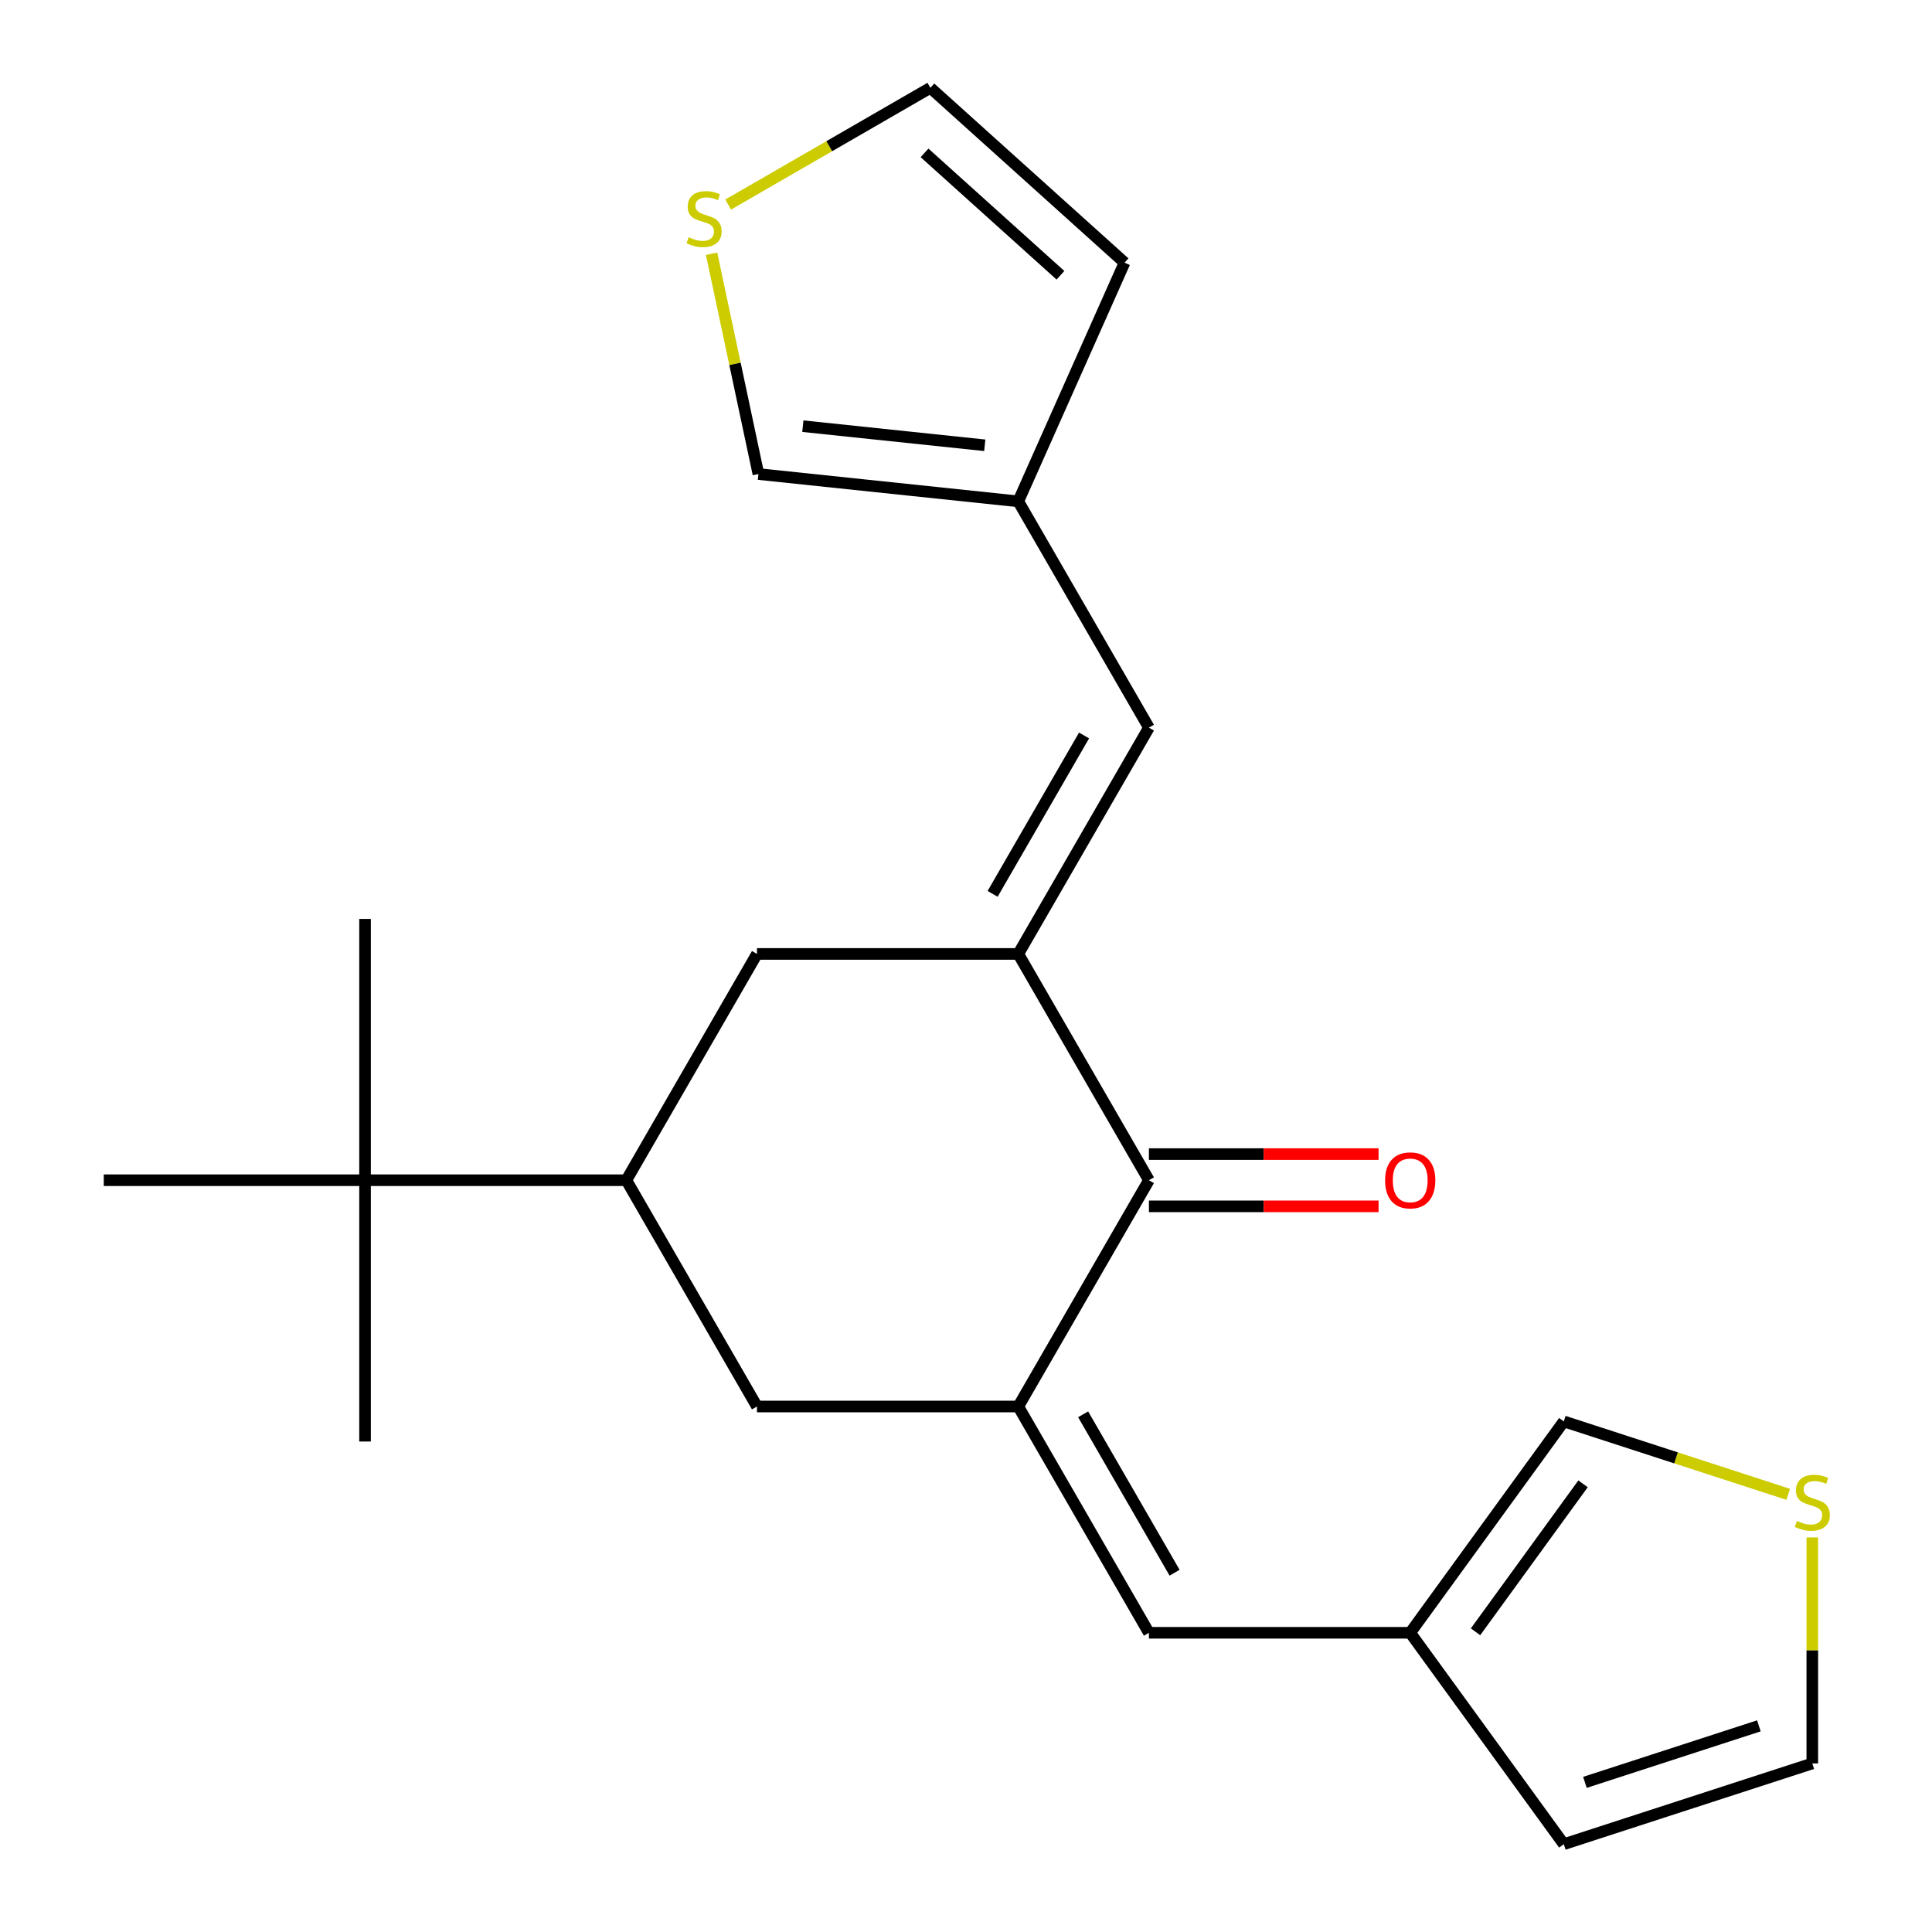 <?xml version='1.0' encoding='iso-8859-1'?>
<svg version='1.1' baseProfile='full'
              xmlns='http://www.w3.org/2000/svg'
                      xmlns:rdkit='http://www.rdkit.org/xml'
                      xmlns:xlink='http://www.w3.org/1999/xlink'
                  xml:space='preserve'
width='1000px' height='1000px' viewBox='0 0 1000 1000'>
<!-- END OF HEADER -->
<rect style='opacity:1.0;fill:#FFFFFF;stroke:none' width='1000' height='1000' x='0' y='0'> </rect>
<path class='bond-1' d='M 527.057,493.754 L 594.68,610.879' style='fill:none;fill-rule:evenodd;stroke:#000000;stroke-width:6px;stroke-linecap:butt;stroke-linejoin:miter;stroke-opacity:1' />
<path class='bond-3' d='M 527.057,493.754 L 594.68,376.629' style='fill:none;fill-rule:evenodd;stroke:#000000;stroke-width:6px;stroke-linecap:butt;stroke-linejoin:miter;stroke-opacity:1' />
<path class='bond-3' d='M 513.776,462.661 L 561.111,380.673' style='fill:none;fill-rule:evenodd;stroke:#000000;stroke-width:6px;stroke-linecap:butt;stroke-linejoin:miter;stroke-opacity:1' />
<path class='bond-5' d='M 527.057,493.754 L 391.813,493.754' style='fill:none;fill-rule:evenodd;stroke:#000000;stroke-width:6px;stroke-linecap:butt;stroke-linejoin:miter;stroke-opacity:1' />
<path class='bond-0' d='M 527.057,728.005 L 594.68,610.879' style='fill:none;fill-rule:evenodd;stroke:#000000;stroke-width:6px;stroke-linecap:butt;stroke-linejoin:miter;stroke-opacity:1' />
<path class='bond-2' d='M 527.057,728.005 L 594.68,845.13' style='fill:none;fill-rule:evenodd;stroke:#000000;stroke-width:6px;stroke-linecap:butt;stroke-linejoin:miter;stroke-opacity:1' />
<path class='bond-2' d='M 560.626,732.049 L 607.961,814.037' style='fill:none;fill-rule:evenodd;stroke:#000000;stroke-width:6px;stroke-linecap:butt;stroke-linejoin:miter;stroke-opacity:1' />
<path class='bond-22' d='M 527.057,728.005 L 391.813,728.005' style='fill:none;fill-rule:evenodd;stroke:#000000;stroke-width:6px;stroke-linecap:butt;stroke-linejoin:miter;stroke-opacity:1' />
<path class='bond-14' d='M 594.68,624.404 L 654.112,624.404' style='fill:none;fill-rule:evenodd;stroke:#000000;stroke-width:6px;stroke-linecap:butt;stroke-linejoin:miter;stroke-opacity:1' />
<path class='bond-14' d='M 654.112,624.404 L 713.543,624.404' style='fill:none;fill-rule:evenodd;stroke:#FF0000;stroke-width:6px;stroke-linecap:butt;stroke-linejoin:miter;stroke-opacity:1' />
<path class='bond-14' d='M 594.68,597.355 L 654.112,597.355' style='fill:none;fill-rule:evenodd;stroke:#000000;stroke-width:6px;stroke-linecap:butt;stroke-linejoin:miter;stroke-opacity:1' />
<path class='bond-14' d='M 654.112,597.355 L 713.543,597.355' style='fill:none;fill-rule:evenodd;stroke:#FF0000;stroke-width:6px;stroke-linecap:butt;stroke-linejoin:miter;stroke-opacity:1' />
<path class='bond-7' d='M 594.68,845.13 L 729.924,845.13' style='fill:none;fill-rule:evenodd;stroke:#000000;stroke-width:6px;stroke-linecap:butt;stroke-linejoin:miter;stroke-opacity:1' />
<path class='bond-8' d='M 594.68,376.629 L 527.057,259.503' style='fill:none;fill-rule:evenodd;stroke:#000000;stroke-width:6px;stroke-linecap:butt;stroke-linejoin:miter;stroke-opacity:1' />
<path class='bond-4' d='M 324.19,610.879 L 391.813,493.754' style='fill:none;fill-rule:evenodd;stroke:#000000;stroke-width:6px;stroke-linecap:butt;stroke-linejoin:miter;stroke-opacity:1' />
<path class='bond-6' d='M 324.19,610.879 L 391.813,728.005' style='fill:none;fill-rule:evenodd;stroke:#000000;stroke-width:6px;stroke-linecap:butt;stroke-linejoin:miter;stroke-opacity:1' />
<path class='bond-11' d='M 324.19,610.879 L 188.945,610.879' style='fill:none;fill-rule:evenodd;stroke:#000000;stroke-width:6px;stroke-linecap:butt;stroke-linejoin:miter;stroke-opacity:1' />
<path class='bond-13' d='M 729.924,845.13 L 809.419,735.715' style='fill:none;fill-rule:evenodd;stroke:#000000;stroke-width:6px;stroke-linecap:butt;stroke-linejoin:miter;stroke-opacity:1' />
<path class='bond-13' d='M 763.732,844.617 L 819.378,768.026' style='fill:none;fill-rule:evenodd;stroke:#000000;stroke-width:6px;stroke-linecap:butt;stroke-linejoin:miter;stroke-opacity:1' />
<path class='bond-17' d='M 729.924,845.13 L 809.419,954.545' style='fill:none;fill-rule:evenodd;stroke:#000000;stroke-width:6px;stroke-linecap:butt;stroke-linejoin:miter;stroke-opacity:1' />
<path class='bond-12' d='M 527.057,259.503 L 392.553,245.366' style='fill:none;fill-rule:evenodd;stroke:#000000;stroke-width:6px;stroke-linecap:butt;stroke-linejoin:miter;stroke-opacity:1' />
<path class='bond-12' d='M 509.709,230.482 L 415.556,220.586' style='fill:none;fill-rule:evenodd;stroke:#000000;stroke-width:6px;stroke-linecap:butt;stroke-linejoin:miter;stroke-opacity:1' />
<path class='bond-18' d='M 527.057,259.503 L 582.066,135.951' style='fill:none;fill-rule:evenodd;stroke:#000000;stroke-width:6px;stroke-linecap:butt;stroke-linejoin:miter;stroke-opacity:1' />
<path class='bond-9' d='M 925.584,773.459 L 867.501,754.587' style='fill:none;fill-rule:evenodd;stroke:#CCCC00;stroke-width:6px;stroke-linecap:butt;stroke-linejoin:miter;stroke-opacity:1' />
<path class='bond-9' d='M 867.501,754.587 L 809.419,735.715' style='fill:none;fill-rule:evenodd;stroke:#000000;stroke-width:6px;stroke-linecap:butt;stroke-linejoin:miter;stroke-opacity:1' />
<path class='bond-24' d='M 938.045,795.769 L 938.045,854.261' style='fill:none;fill-rule:evenodd;stroke:#CCCC00;stroke-width:6px;stroke-linecap:butt;stroke-linejoin:miter;stroke-opacity:1' />
<path class='bond-24' d='M 938.045,854.261 L 938.045,912.753' style='fill:none;fill-rule:evenodd;stroke:#000000;stroke-width:6px;stroke-linecap:butt;stroke-linejoin:miter;stroke-opacity:1' />
<path class='bond-10' d='M 368.316,131.338 L 380.435,188.352' style='fill:none;fill-rule:evenodd;stroke:#CCCC00;stroke-width:6px;stroke-linecap:butt;stroke-linejoin:miter;stroke-opacity:1' />
<path class='bond-10' d='M 380.435,188.352 L 392.553,245.366' style='fill:none;fill-rule:evenodd;stroke:#000000;stroke-width:6px;stroke-linecap:butt;stroke-linejoin:miter;stroke-opacity:1' />
<path class='bond-23' d='M 376.896,105.882 L 429.228,75.668' style='fill:none;fill-rule:evenodd;stroke:#CCCC00;stroke-width:6px;stroke-linecap:butt;stroke-linejoin:miter;stroke-opacity:1' />
<path class='bond-23' d='M 429.228,75.668 L 481.56,45.455' style='fill:none;fill-rule:evenodd;stroke:#000000;stroke-width:6px;stroke-linecap:butt;stroke-linejoin:miter;stroke-opacity:1' />
<path class='bond-19' d='M 188.945,610.879 L 188.945,475.635' style='fill:none;fill-rule:evenodd;stroke:#000000;stroke-width:6px;stroke-linecap:butt;stroke-linejoin:miter;stroke-opacity:1' />
<path class='bond-20' d='M 188.945,610.879 L 188.945,746.124' style='fill:none;fill-rule:evenodd;stroke:#000000;stroke-width:6px;stroke-linecap:butt;stroke-linejoin:miter;stroke-opacity:1' />
<path class='bond-21' d='M 188.945,610.879 L 53.701,610.879' style='fill:none;fill-rule:evenodd;stroke:#000000;stroke-width:6px;stroke-linecap:butt;stroke-linejoin:miter;stroke-opacity:1' />
<path class='bond-15' d='M 938.045,912.753 L 809.419,954.545' style='fill:none;fill-rule:evenodd;stroke:#000000;stroke-width:6px;stroke-linecap:butt;stroke-linejoin:miter;stroke-opacity:1' />
<path class='bond-15' d='M 910.392,893.296 L 820.355,922.551' style='fill:none;fill-rule:evenodd;stroke:#000000;stroke-width:6px;stroke-linecap:butt;stroke-linejoin:miter;stroke-opacity:1' />
<path class='bond-16' d='M 481.56,45.455 L 582.066,135.951' style='fill:none;fill-rule:evenodd;stroke:#000000;stroke-width:6px;stroke-linecap:butt;stroke-linejoin:miter;stroke-opacity:1' />
<path class='bond-16' d='M 478.537,79.13 L 548.891,142.478' style='fill:none;fill-rule:evenodd;stroke:#000000;stroke-width:6px;stroke-linecap:butt;stroke-linejoin:miter;stroke-opacity:1' />
<path  class='atom-10' d='M 930.045 787.228
Q 930.365 787.348, 931.685 787.908
Q 933.005 788.468, 934.445 788.828
Q 935.925 789.148, 937.365 789.148
Q 940.045 789.148, 941.605 787.868
Q 943.165 786.548, 943.165 784.268
Q 943.165 782.708, 942.365 781.748
Q 941.605 780.788, 940.405 780.268
Q 939.205 779.748, 937.205 779.148
Q 934.685 778.388, 933.165 777.668
Q 931.685 776.948, 930.605 775.428
Q 929.565 773.908, 929.565 771.348
Q 929.565 767.788, 931.965 765.588
Q 934.405 763.388, 939.205 763.388
Q 942.485 763.388, 946.205 764.948
L 945.285 768.028
Q 941.885 766.628, 939.325 766.628
Q 936.565 766.628, 935.045 767.788
Q 933.525 768.908, 933.565 770.868
Q 933.565 772.388, 934.325 773.308
Q 935.125 774.228, 936.245 774.748
Q 937.405 775.268, 939.325 775.868
Q 941.885 776.668, 943.405 777.468
Q 944.925 778.268, 946.005 779.908
Q 947.125 781.508, 947.125 784.268
Q 947.125 788.188, 944.485 790.308
Q 941.885 792.388, 937.525 792.388
Q 935.005 792.388, 933.085 791.828
Q 931.205 791.308, 928.965 790.388
L 930.045 787.228
' fill='#CCCC00'/>
<path  class='atom-11' d='M 356.435 122.797
Q 356.755 122.917, 358.075 123.477
Q 359.395 124.037, 360.835 124.397
Q 362.315 124.717, 363.755 124.717
Q 366.435 124.717, 367.995 123.437
Q 369.555 122.117, 369.555 119.837
Q 369.555 118.277, 368.755 117.317
Q 367.995 116.357, 366.795 115.837
Q 365.595 115.317, 363.595 114.717
Q 361.075 113.957, 359.555 113.237
Q 358.075 112.517, 356.995 110.997
Q 355.955 109.477, 355.955 106.917
Q 355.955 103.357, 358.355 101.157
Q 360.795 98.957, 365.595 98.957
Q 368.875 98.957, 372.595 100.517
L 371.675 103.597
Q 368.275 102.197, 365.715 102.197
Q 362.955 102.197, 361.435 103.357
Q 359.915 104.477, 359.955 106.437
Q 359.955 107.957, 360.715 108.877
Q 361.515 109.797, 362.635 110.317
Q 363.795 110.837, 365.715 111.437
Q 368.275 112.237, 369.795 113.037
Q 371.315 113.837, 372.395 115.477
Q 373.515 117.077, 373.515 119.837
Q 373.515 123.757, 370.875 125.877
Q 368.275 127.957, 363.915 127.957
Q 361.395 127.957, 359.475 127.397
Q 357.595 126.877, 355.355 125.957
L 356.435 122.797
' fill='#CCCC00'/>
<path  class='atom-15' d='M 716.924 610.959
Q 716.924 604.159, 720.284 600.359
Q 723.644 596.559, 729.924 596.559
Q 736.204 596.559, 739.564 600.359
Q 742.924 604.159, 742.924 610.959
Q 742.924 617.839, 739.524 621.759
Q 736.124 625.639, 729.924 625.639
Q 723.684 625.639, 720.284 621.759
Q 716.924 617.879, 716.924 610.959
M 729.924 622.439
Q 734.244 622.439, 736.564 619.559
Q 738.924 616.639, 738.924 610.959
Q 738.924 605.399, 736.564 602.599
Q 734.244 599.759, 729.924 599.759
Q 725.604 599.759, 723.244 602.559
Q 720.924 605.359, 720.924 610.959
Q 720.924 616.679, 723.244 619.559
Q 725.604 622.439, 729.924 622.439
' fill='#FF0000'/>
</svg>
